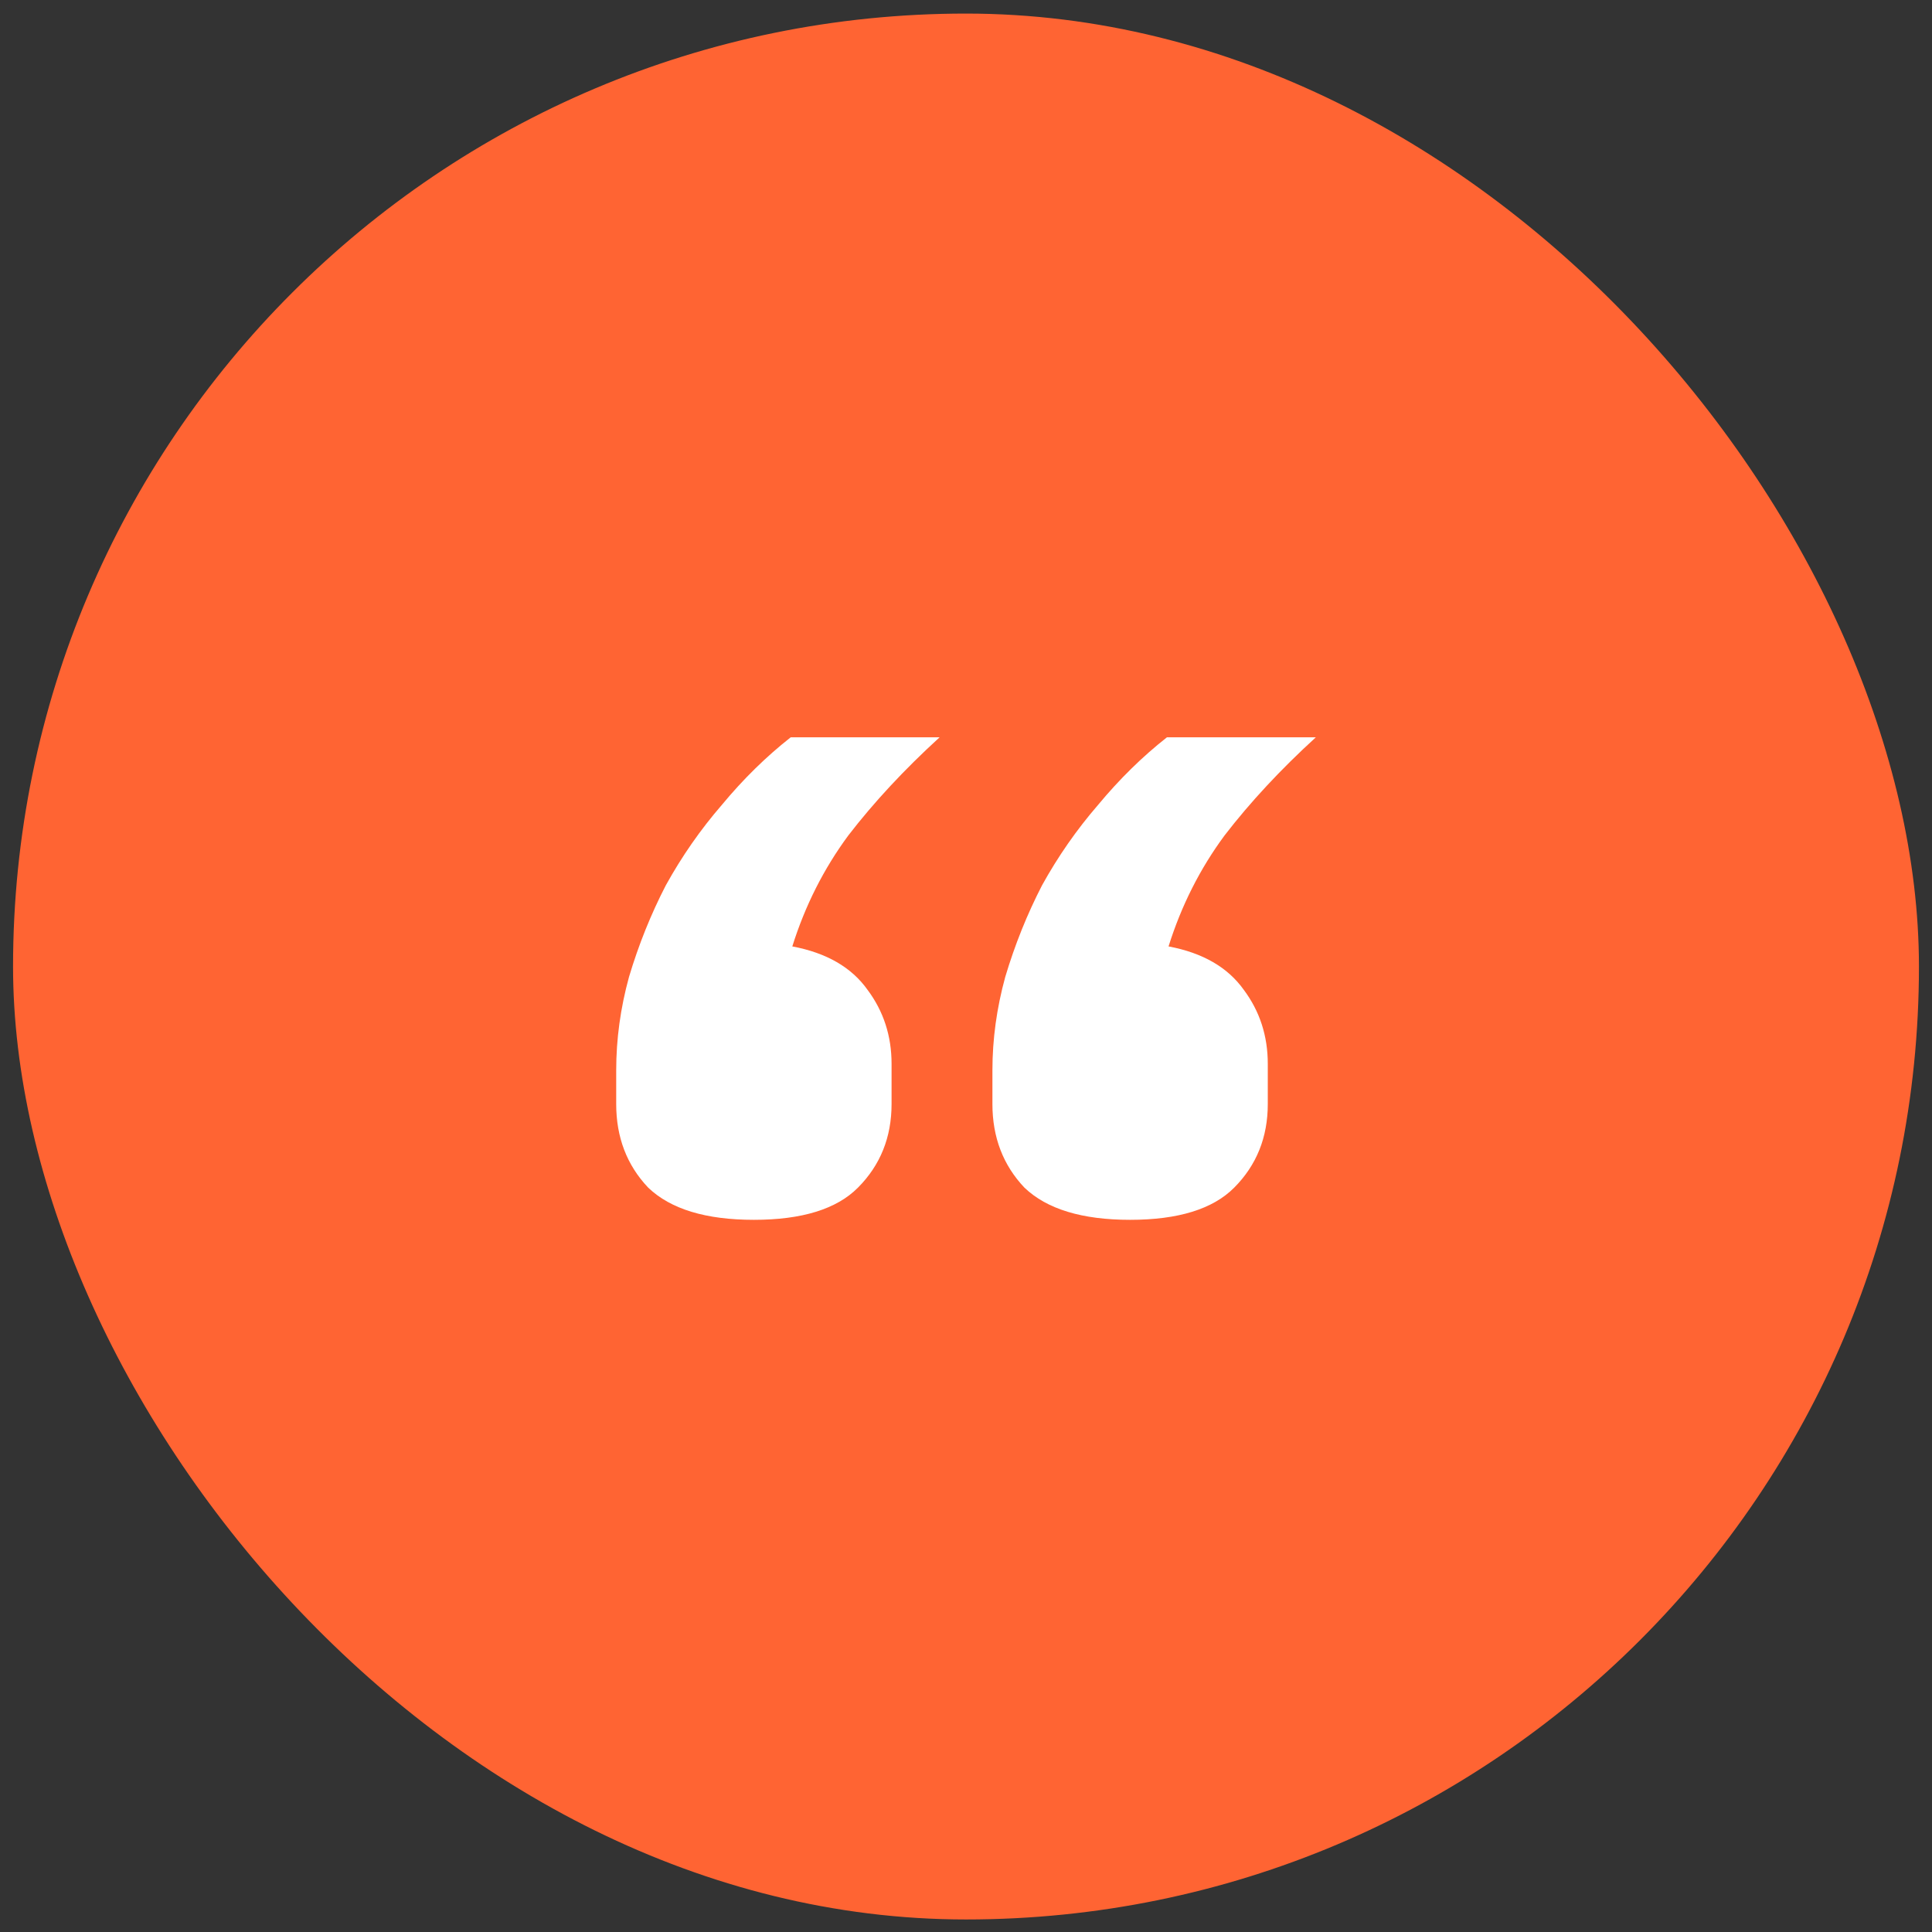 <svg width="74" height="74" viewBox="0 0 74 74" fill="none" xmlns="http://www.w3.org/2000/svg">
<rect x="0" y="0" width="74" height="74" fill="#333333" stroke="none"/>
<rect x="0.5" y="0.52" width="73" height="73" rx="36.5" fill="#FF6433"/>
<path d="M28.875 46.722C27.036 46.722 25.686 46.312 24.828 45.49C24.01 44.628 23.602 43.56 23.602 42.287V40.993C23.602 39.802 23.765 38.611 24.092 37.42C24.46 36.188 24.93 35.018 25.503 33.909C26.116 32.8 26.831 31.773 27.649 30.829C28.466 29.843 29.345 28.98 30.286 28.241H35.989C34.639 29.473 33.474 30.726 32.493 31.999C31.553 33.272 30.837 34.689 30.347 36.25C31.655 36.496 32.616 37.05 33.229 37.913C33.842 38.734 34.149 39.679 34.149 40.747V42.287C34.149 43.56 33.72 44.628 32.861 45.49C32.044 46.312 30.715 46.722 28.875 46.722ZM43.286 46.722C41.446 46.722 40.097 46.312 39.239 45.49C38.421 44.628 38.012 43.56 38.012 42.287V40.993C38.012 39.802 38.176 38.611 38.503 37.42C38.871 36.188 39.341 35.018 39.913 33.909C40.526 32.8 41.242 31.773 42.059 30.829C42.877 29.843 43.756 28.98 44.696 28.241H50.399C49.05 29.473 47.885 30.726 46.904 31.999C45.963 33.272 45.248 34.689 44.758 36.25C46.066 36.496 47.026 37.05 47.64 37.913C48.253 38.734 48.559 39.679 48.559 40.747V42.287C48.559 43.56 48.13 44.628 47.272 45.49C46.454 46.312 45.125 46.722 43.286 46.722Z" fill="white"/>
</svg>
